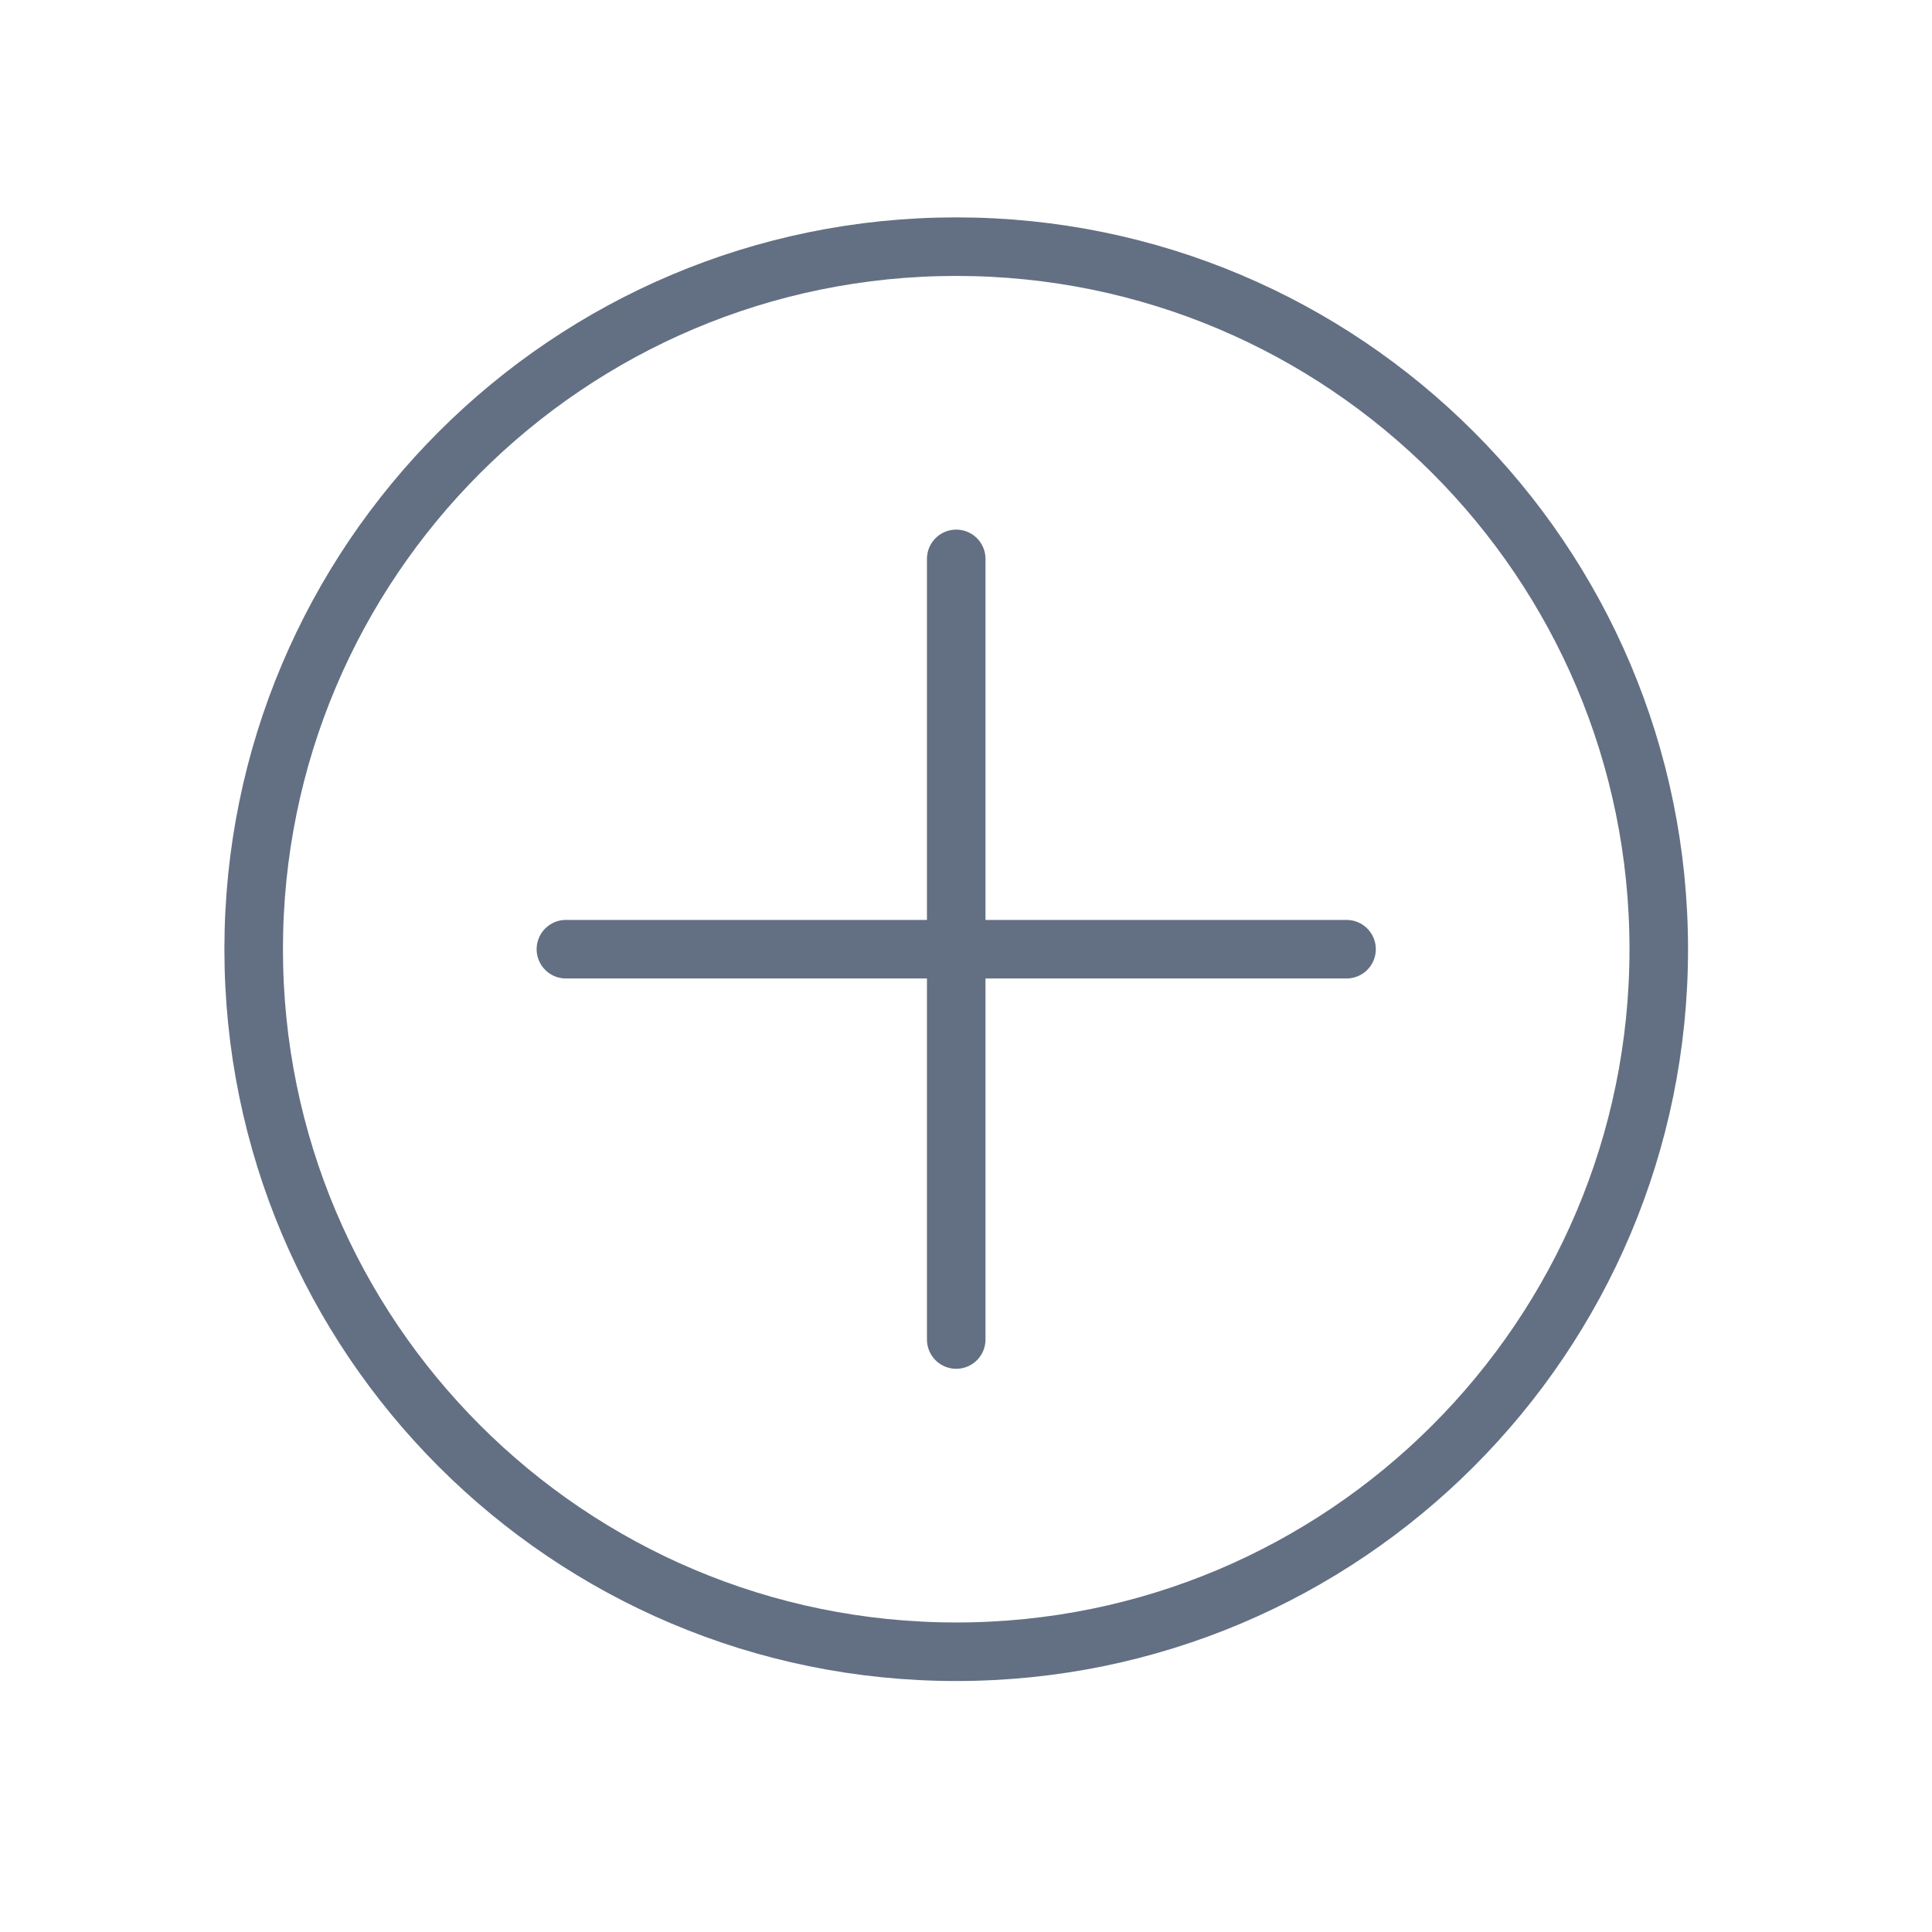 <svg width="33" height="33" viewBox="0 0 33 33" fill="none" xmlns="http://www.w3.org/2000/svg">
<path d="M9.666 16.213H16.333M16.333 16.213H23M16.333 16.213V9.546M16.333 16.213V22.88M28.333 16.213C28.333 22.841 22.96 28.213 16.333 28.213C9.706 28.213 4.333 22.841 4.333 16.213C4.333 9.586 9.706 4.213 16.333 4.213C22.96 4.213 28.333 9.586 28.333 16.213Z" stroke="#637083" strokeWidth="2" stroke-linecap="round" stroke-linejoin="round"/>
</svg>
